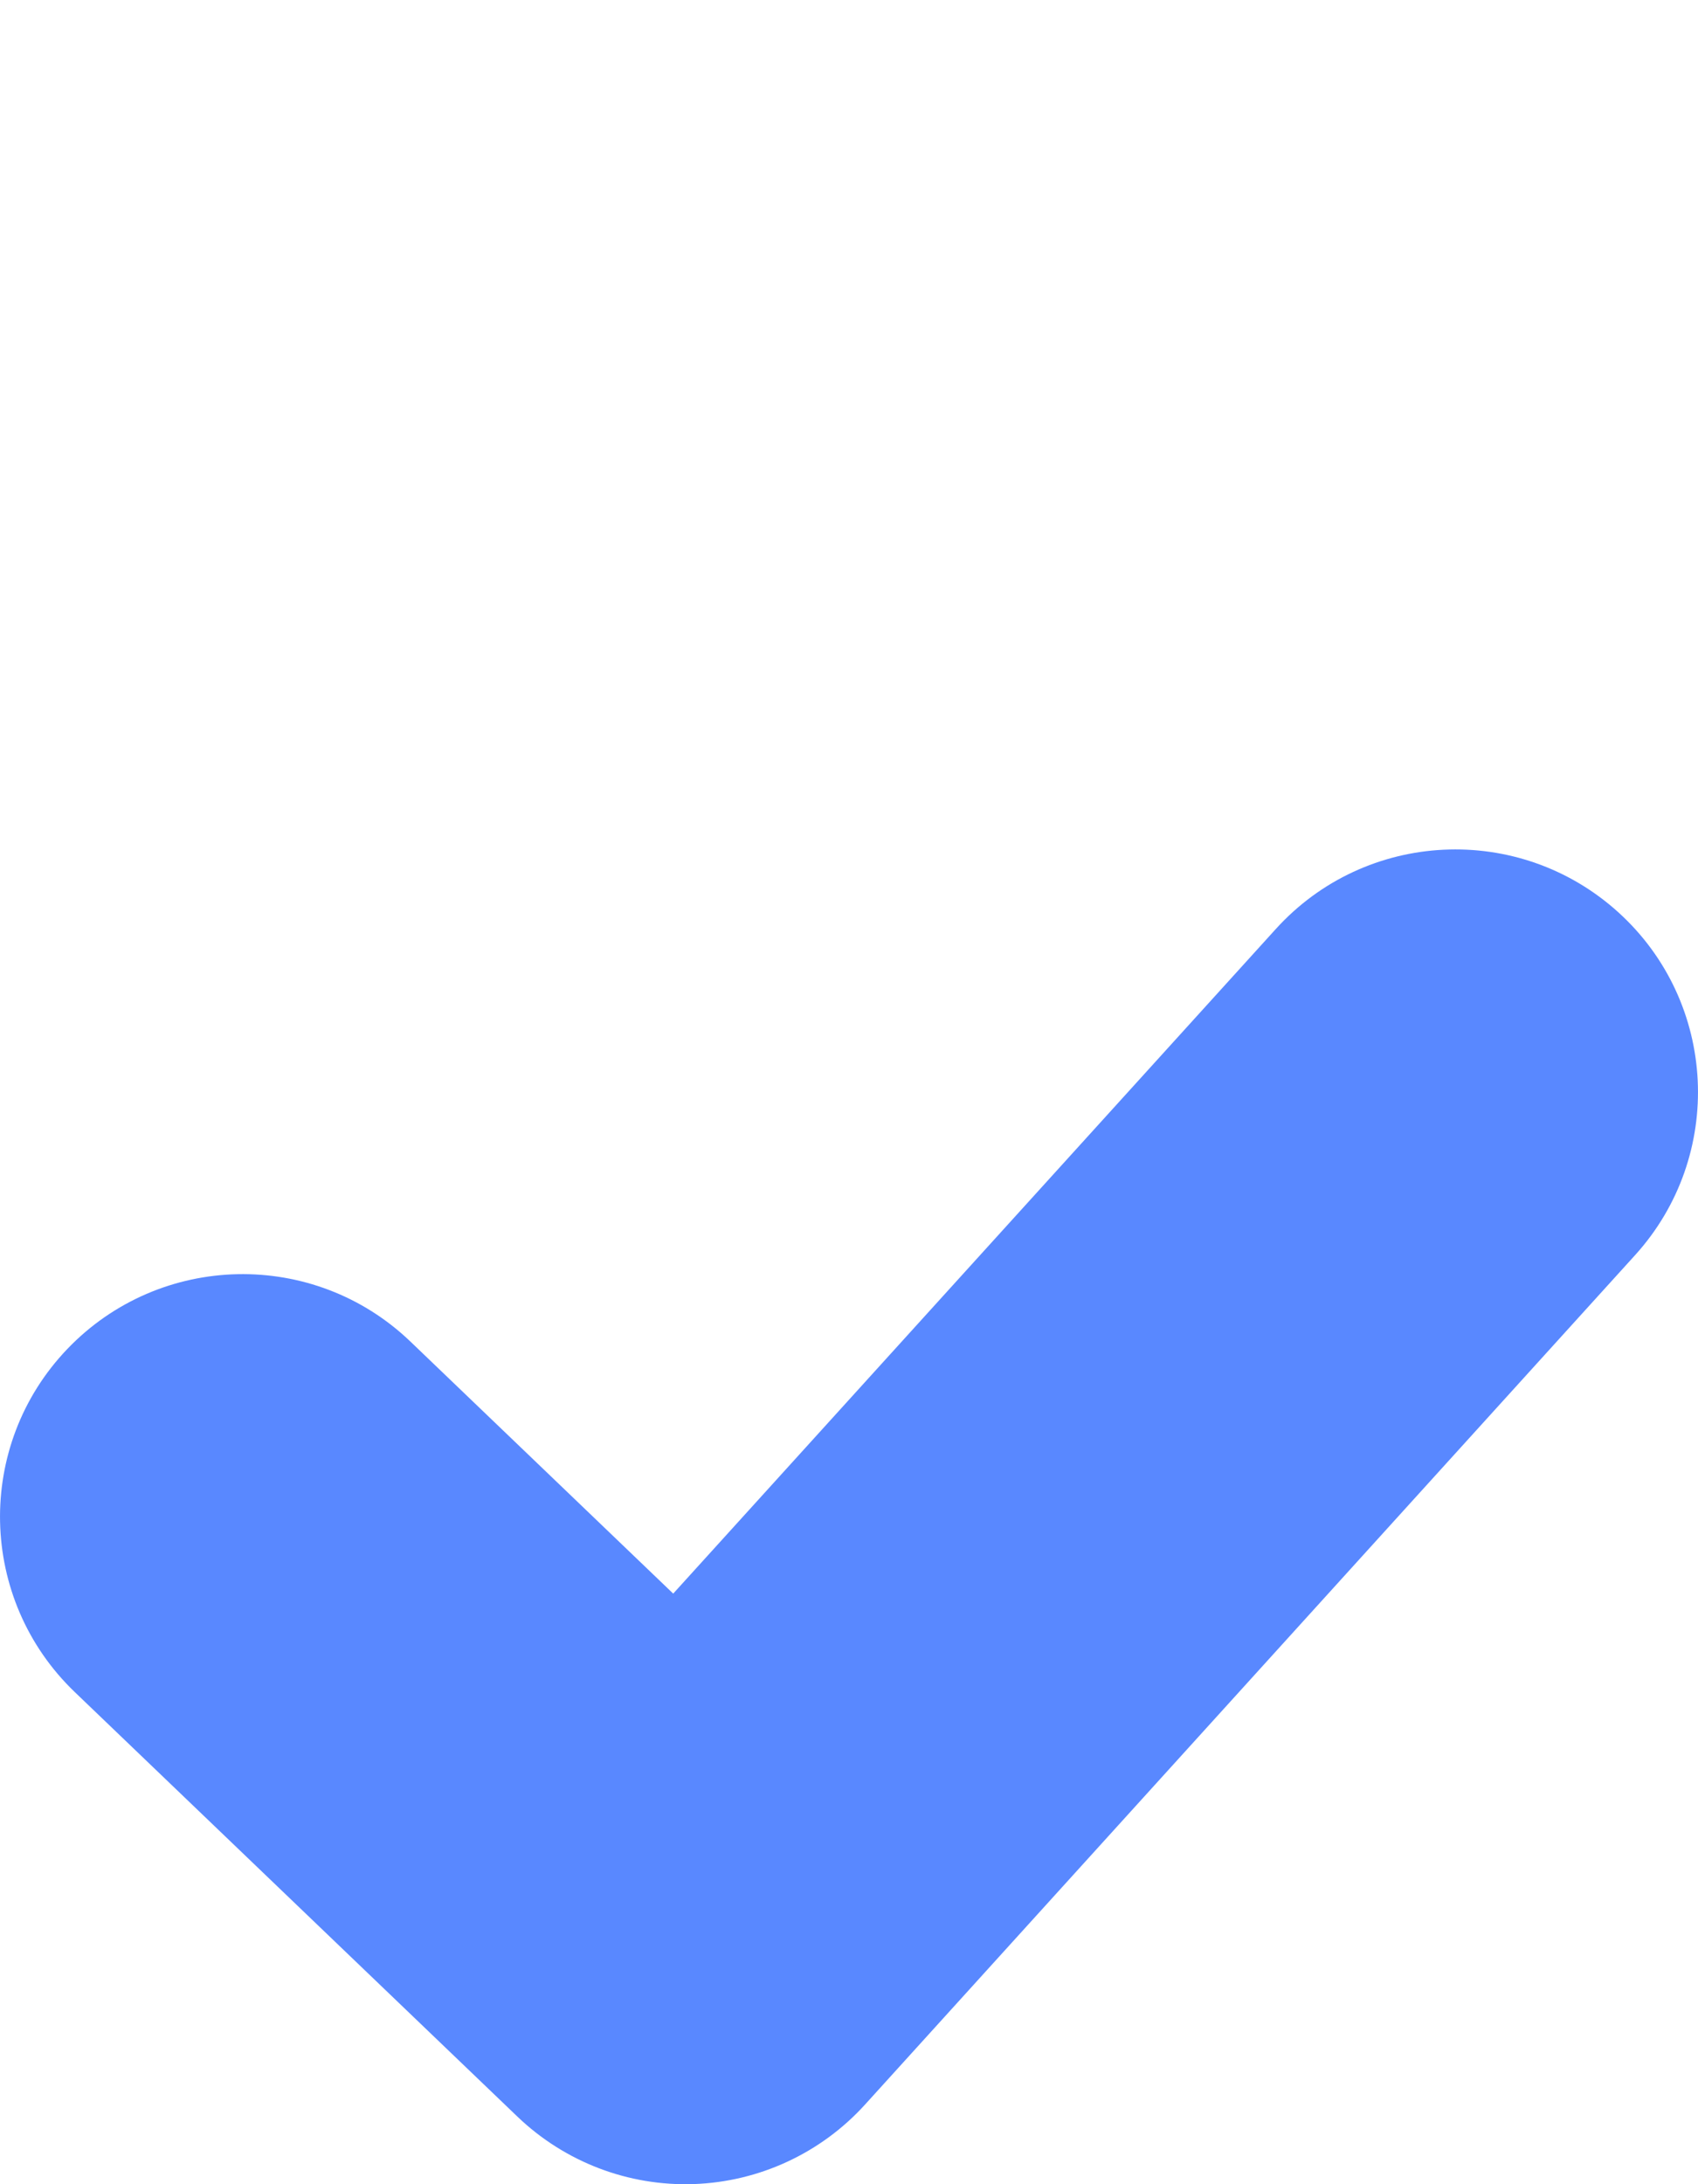 <?xml version="1.0" encoding="UTF-8"?> <svg xmlns="http://www.w3.org/2000/svg" width="14" height="18" viewBox="0 0 14 18" fill="none"> <path d="M13.481 10.344C14.223 9.526 14.162 8.261 13.344 7.519C12.525 6.777 11.261 6.838 10.519 7.656L13.481 10.344ZM5.651 16L4.267 17.444C4.657 17.817 5.181 18.018 5.721 17.999C6.26 17.98 6.769 17.744 7.132 17.344L5.651 16ZM3.384 11.056C2.587 10.292 1.321 10.319 0.556 11.116C-0.208 11.913 -0.181 13.179 0.616 13.944L3.384 11.056ZM10.519 7.656L4.169 14.656L7.132 17.344L13.481 10.344L10.519 7.656ZM7.035 14.556L3.384 11.056L0.616 13.944L4.267 17.444L7.035 14.556Z" fill="#5988FF"></path> </svg> 